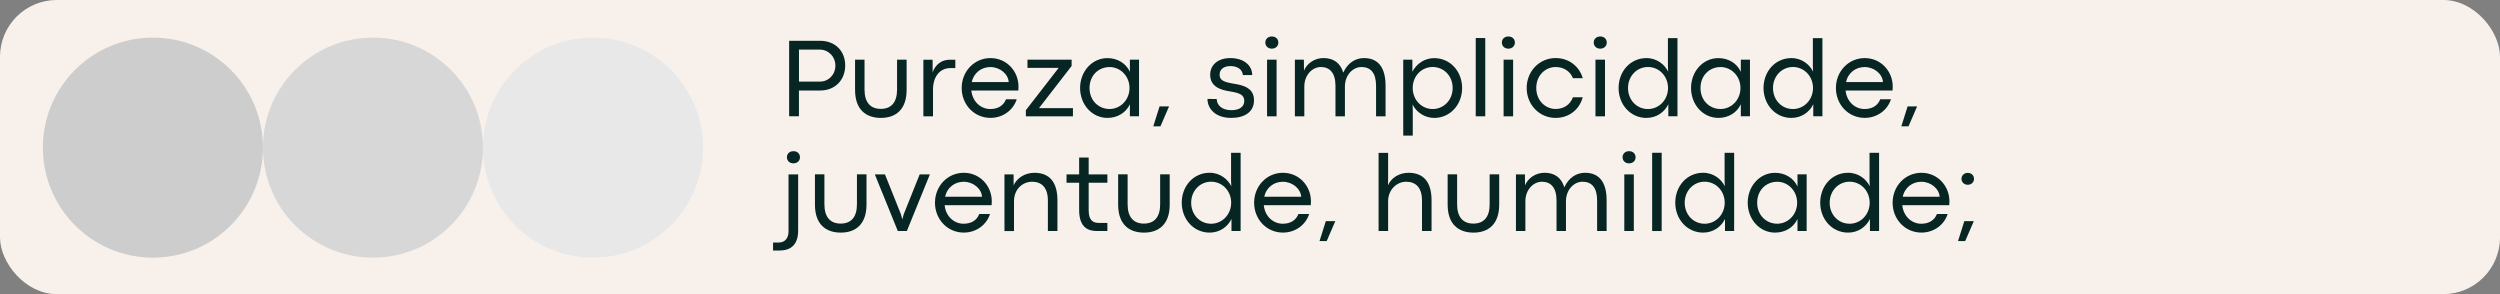 <?xml version="1.0" encoding="UTF-8"?>
<svg id="Camada_2" data-name="Camada 2" xmlns="http://www.w3.org/2000/svg" viewBox="0 0 850 100">
  <rect x="0" y="0" width="850" height="100" fill="#808080" stroke="none"/>
  <defs>
    <style>
      .cls-1 {
        fill: #f8f1eb;
      }

      .cls-1, .cls-2, .cls-3, .cls-4, .cls-5 {
        stroke-width: 0px;
      }

      .cls-2 {
        fill: #072623;
      }

      .cls-3 {
        fill: #d8d7d7;
      }

      .cls-4 {
        fill: #cdcdcd;
      }

      .cls-5 {
        fill: #e8e8e8;
      }
    </style>
  </defs>
  <g id="Camada_1-2" data-name="Camada 1">
    <g>
      <rect class="cls-1" width="850" height="100" rx="19.3" ry="19.3"/>
      <g>
        <path class="cls-2" d="M271.64,39.55v-8.78h7.27c4.93,0,8.46-3.49,8.46-8.52s-3.55-8.38-8.53-8.38h-10.53v25.67h3.34ZM271.64,16.87h7.08c3.02,0,5.31,2.45,5.31,5.4,0,3.11-2.27,5.47-5.27,5.47h-7.11v-10.88Z"/>
        <path class="cls-2" d="M299.51,40.09c5.03,0,8.74-2.83,8.74-9.52v-10.29h-3.25v10.19c0,4.34-1.98,6.55-5.53,6.55s-5.53-2.23-5.53-6.55v-10.19h-3.22v10.29c0,6.68,3.68,9.52,8.79,9.52Z"/>
        <path class="cls-2" d="M317.22,39.55v-9.06c0-4.64,2.51-7.34,5.89-7.34h1.7v-2.85h-1.87c-2.79,0-4.91,1.64-5.85,4.3v-4.3h-3.14v19.26h3.27Z"/>
        <path class="cls-2" d="M346.29,29.45c0-5.17-3.96-9.7-9.52-9.7s-9.8,4.55-9.8,10.18,4.23,10.15,9.8,10.15c4.38,0,7.82-2.79,8.91-6.32h-3.64c-.85,2.17-2.76,3.31-5.34,3.31-3.17,0-6.04-2.42-6.44-6.29h15.97c.04-.7.06-.98.06-1.32ZM330.41,27.9c.73-3.32,3.42-5.1,6.31-5.1,3.28,0,6.06,2.36,6.24,5.1h-12.55Z"/>
        <path class="cls-2" d="M364.8,39.55v-2.78h-11.55l11.1-14.34v-2.14h-15.01v2.78h10.61l-11.16,14.39v2.09h16.01Z"/>
        <path class="cls-2" d="M376.53,40.09c3.44,0,6.32-1.79,7.63-4.64v4.09h3.11v-19.26h-3.11v4.14c-1.3-2.87-4.17-4.66-7.64-4.66-5.23,0-9.29,4.53-9.29,10.16s4.04,10.17,9.31,10.17ZM377.24,37.06c-3.7,0-6.8-2.87-6.8-7.14s3.06-7.12,6.81-7.12,6.78,3.14,6.78,7.12-3.02,7.14-6.8,7.14Z"/>
        <path class="cls-2" d="M394.55,42.96l2.93-6.78h-3.23l-2.14,6.78h2.44Z"/>
        <path class="cls-2" d="M418.6,40.09c4.59,0,7.76-2.04,7.76-5.98,0-4.19-3.53-5.14-7.06-5.68-3.58-.6-4.63-1.28-4.63-3.11,0-1.55,1.19-2.85,3.68-2.85s4.11,1.23,4.21,3.06h3.19c0-3.36-2.94-5.78-7.4-5.78s-6.89,2.49-6.89,5.65c0,3.89,3.16,5.15,6.74,5.68,3.02.49,4.85,1.06,4.85,3.21,0,1.94-1.51,3.17-4.42,3.17-3.17,0-4.91-1.7-4.95-3.8l-3.14-.02c0,3.28,2.66,6.45,8.04,6.45Z"/>
        <path class="cls-2" d="M432.4,16.54c1.4,0,2.24-.93,2.24-2.08s-.85-2.06-2.22-2.06-2.21.93-2.21,2.06.85,2.08,2.19,2.08ZM434.04,39.55v-19.26h-3.24v19.26h3.24Z"/>
        <path class="cls-2" d="M463.79,19.74c-2.98,0-5.59,1.66-7.08,4.95-1-3.27-3.27-4.95-6.72-4.95-3.1,0-5.65,1.85-6.63,4.27l-.04-3.72h-3.06v19.26h3.21v-10.12c0-3.93,2.7-6.64,5.65-6.64s4.94,1.94,4.94,6.38v10.38h3.21v-10.12c0-3.93,2.7-6.64,5.63-6.64,3.09,0,4.96,1.96,4.96,6.38v10.38h3.23v-10.44c0-6.16-2.53-9.36-7.31-9.36Z"/>
        <path class="cls-2" d="M480.34,46.11v-8.42l-.05-2.17c1.35,2.79,4.21,4.57,7.38,4.57,5.38,0,9.45-4.51,9.45-10.17s-4.06-10.16-9.49-10.16c-3.34,0-6.08,1.98-7.42,4.64v-4.11h-3.11v25.82h3.24ZM487.1,37.07c-3.7,0-6.78-3.06-6.78-7.15s3.02-7.14,6.78-7.14,6.8,2.98,6.8,7.14-3.1,7.15-6.8,7.15Z"/>
        <path class="cls-2" d="M504.99,39.55V12.93h-3.24v26.61h3.24Z"/>
        <path class="cls-2" d="M512.82,16.54c1.4,0,2.24-.93,2.24-2.08s-.85-2.06-2.22-2.06-2.21.93-2.21,2.06.85,2.08,2.19,2.08ZM514.46,39.55v-19.26h-3.24v19.26h3.24Z"/>
        <path class="cls-2" d="M528.91,40.09c4.57,0,8.11-2.85,9.21-7.01h-3.32c-1,2.65-3.28,3.97-5.87,3.97-3.34,0-6.6-2.7-6.6-7.14s3.24-7.12,6.6-7.12c2.6,0,4.87,1.3,5.87,3.8h3.34c-1.15-3.98-4.65-6.85-9.23-6.85-5.57,0-9.84,4.55-9.84,10.18s4.27,10.17,9.84,10.17Z"/>
        <path class="cls-2" d="M544.06,16.54c1.4,0,2.24-.93,2.24-2.08s-.85-2.06-2.22-2.06-2.21.93-2.21,2.06.85,2.08,2.19,2.08ZM545.7,39.55v-19.26h-3.24v19.26h3.24Z"/>
        <path class="cls-2" d="M559.79,40.09c3.49,0,6.21-2.04,7.44-4.64v4.09h3.11V12.97h-3.25v9.52l.08,1.86c-1.11-2.32-3.76-4.6-7.36-4.6-5.53,0-9.49,4.55-9.49,10.18s4.04,10.17,9.48,10.17ZM560.31,37.07c-3.87,0-6.78-3.11-6.78-7.15s2.98-7.14,6.78-7.14,6.82,3.13,6.82,7.14-3.04,7.15-6.82,7.15Z"/>
        <path class="cls-2" d="M584.25,40.09c3.44,0,6.32-1.79,7.63-4.64v4.09h3.11v-19.26h-3.11v4.14c-1.3-2.87-4.17-4.66-7.64-4.66-5.23,0-9.29,4.53-9.29,10.16s4.04,10.17,9.31,10.17ZM584.97,37.06c-3.7,0-6.8-2.87-6.8-7.14s3.06-7.12,6.81-7.12,6.78,3.14,6.78,7.12-3.02,7.14-6.8,7.14Z"/>
        <path class="cls-2" d="M609.07,40.09c3.49,0,6.21-2.04,7.44-4.64v4.09h3.11V12.97h-3.25v9.52l.08,1.86c-1.11-2.32-3.76-4.6-7.36-4.6-5.53,0-9.49,4.55-9.49,10.18s4.04,10.17,9.48,10.17ZM609.6,37.07c-3.87,0-6.78-3.11-6.78-7.15s2.98-7.14,6.78-7.14,6.82,3.13,6.82,7.14-3.04,7.15-6.82,7.15Z"/>
        <path class="cls-2" d="M643.53,29.45c0-5.17-3.96-9.7-9.52-9.7s-9.8,4.55-9.8,10.18,4.23,10.15,9.8,10.15c4.38,0,7.82-2.79,8.91-6.32h-3.64c-.85,2.17-2.76,3.31-5.34,3.31-3.17,0-6.04-2.42-6.44-6.29h15.97c.04-.7.06-.98.06-1.32ZM627.66,27.9c.73-3.32,3.42-5.1,6.31-5.1,3.28,0,6.06,2.36,6.24,5.1h-12.55Z"/>
        <path class="cls-2" d="M648.89,42.96l2.93-6.78h-3.23l-2.14,6.78h2.44Z"/>
        <path class="cls-2" d="M269.75,55.54c1.4,0,2.24-.93,2.24-2.08s-.85-2.06-2.23-2.06-2.21.93-2.21,2.06.85,2.08,2.19,2.08ZM265.16,85.16c4.15,0,6.21-2.46,6.21-6.68v-19.18h-3.27v19.39c0,2.17-1.15,3.76-3.28,3.76h-1.98v2.72h2.32Z"/>
        <path class="cls-2" d="M285.87,79.09c5.03,0,8.74-2.83,8.74-9.52v-10.29h-3.25v10.19c0,4.34-1.98,6.55-5.53,6.55s-5.53-2.23-5.53-6.55v-10.19h-3.22v10.29c0,6.68,3.68,9.52,8.79,9.52Z"/>
        <path class="cls-2" d="M308.33,78.55l7.83-19.26h-3.47l-5.44,13.59-.45,1.72-.47-1.72-5.44-13.59h-3.45l7.82,19.26h3.07Z"/>
        <path class="cls-2" d="M337.21,68.45c0-5.17-3.96-9.7-9.52-9.7s-9.8,4.55-9.8,10.18,4.23,10.15,9.8,10.15c4.38,0,7.82-2.79,8.91-6.32h-3.64c-.85,2.17-2.76,3.31-5.34,3.31-3.17,0-6.04-2.42-6.44-6.29h15.97c.04-.7.06-.98.06-1.32ZM321.34,66.9c.73-3.32,3.42-5.1,6.31-5.1,3.28,0,6.06,2.36,6.24,5.1h-12.55Z"/>
        <path class="cls-2" d="M344.76,78.55v-10.12c0-4.11,2.93-6.64,6.14-6.64s5.38,1.94,5.38,6.38v10.38h3.25v-10.44c0-6.16-2.68-9.36-7.8-9.36-3.27,0-6.01,1.79-7.1,4.27v-3.72h-3.11v19.26h3.24Z"/>
        <path class="cls-2" d="M376.51,78.55v-2.76h-2.91c-1.72,0-3.45-.64-3.45-4.23v-9.42h6.36v-2.85h-6.36v-5.74l-3.24.02v5.72h-4.29v2.85h4.29v9.27c0,6.01,3.13,7.14,6.06,7.14h3.55Z"/>
        <path class="cls-2" d="M388.96,79.09c5.03,0,8.74-2.83,8.74-9.52v-10.29h-3.25v10.19c0,4.34-1.98,6.55-5.53,6.55s-5.53-2.23-5.53-6.55v-10.19h-3.22v10.29c0,6.68,3.68,9.52,8.79,9.52Z"/>
        <path class="cls-2" d="M411.26,79.09c3.49,0,6.21-2.04,7.44-4.64v4.09h3.11v-26.58h-3.25v9.52l.08,1.86c-1.11-2.32-3.76-4.6-7.36-4.6-5.53,0-9.49,4.55-9.49,10.18s4.04,10.17,9.48,10.17ZM411.78,76.07c-3.87,0-6.78-3.11-6.78-7.15s2.98-7.14,6.78-7.14,6.82,3.13,6.82,7.14-3.04,7.15-6.82,7.15Z"/>
        <path class="cls-2" d="M445.72,68.45c0-5.17-3.96-9.7-9.52-9.7s-9.8,4.55-9.8,10.18,4.23,10.15,9.8,10.15c4.38,0,7.82-2.79,8.91-6.32h-3.64c-.85,2.17-2.76,3.31-5.34,3.31-3.17,0-6.04-2.42-6.44-6.29h15.97c.04-.7.06-.98.06-1.32ZM429.85,66.9c.73-3.32,3.42-5.1,6.31-5.1,3.28,0,6.06,2.36,6.24,5.1h-12.55Z"/>
        <path class="cls-2" d="M451.08,81.96l2.93-6.78h-3.23l-2.14,6.78h2.44Z"/>
        <path class="cls-2" d="M471.96,78.55v-10.12c0-3.93,2.93-6.64,6.14-6.64s5.38,1.94,5.38,6.38v10.38h3.25v-10.44c0-6.16-2.68-9.36-7.8-9.36-3.27,0-5.87,1.72-7.02,4.21l.05-2.06v-8.93h-3.24v26.58h3.24Z"/>
        <path class="cls-2" d="M500.99,79.09c5.03,0,8.74-2.83,8.74-9.52v-10.29h-3.25v10.19c0,4.34-1.98,6.55-5.53,6.55s-5.53-2.23-5.53-6.55v-10.19h-3.22v10.29c0,6.68,3.68,9.52,8.79,9.52Z"/>
        <path class="cls-2" d="M538.95,58.74c-2.98,0-5.59,1.66-7.08,4.95-1-3.27-3.27-4.95-6.72-4.95-3.1,0-5.65,1.85-6.63,4.27l-.04-3.72h-3.06v19.26h3.21v-10.12c0-3.93,2.7-6.64,5.65-6.64s4.94,1.94,4.94,6.38v10.38h3.21v-10.12c0-3.93,2.7-6.64,5.63-6.64,3.09,0,4.96,1.96,4.96,6.38v10.38h3.23v-10.44c0-6.16-2.53-9.36-7.31-9.36Z"/>
        <path class="cls-2" d="M553.86,55.54c1.4,0,2.24-.93,2.24-2.08s-.85-2.06-2.22-2.06-2.21.93-2.21,2.06.85,2.08,2.19,2.08ZM555.5,78.55v-19.26h-3.24v19.26h3.24Z"/>
        <path class="cls-2" d="M564.97,78.55v-26.61h-3.24v26.61h3.24Z"/>
        <path class="cls-2" d="M579.06,79.09c3.49,0,6.21-2.04,7.44-4.64v4.09h3.11v-26.58h-3.25v9.52l.08,1.86c-1.11-2.32-3.76-4.6-7.36-4.6-5.53,0-9.49,4.55-9.49,10.18s4.04,10.17,9.48,10.17ZM579.58,76.07c-3.87,0-6.78-3.11-6.78-7.15s2.98-7.14,6.78-7.14,6.82,3.13,6.82,7.14-3.04,7.15-6.82,7.15Z"/>
        <path class="cls-2" d="M603.52,79.09c3.44,0,6.32-1.79,7.63-4.64v4.09h3.11v-19.26h-3.11v4.14c-1.3-2.87-4.17-4.66-7.64-4.66-5.23,0-9.29,4.53-9.29,10.16s4.04,10.17,9.31,10.17ZM604.24,76.06c-3.7,0-6.8-2.87-6.8-7.14s3.06-7.12,6.81-7.12,6.78,3.14,6.78,7.12-3.02,7.14-6.8,7.14Z"/>
        <path class="cls-2" d="M628.34,79.09c3.49,0,6.21-2.04,7.44-4.64v4.09h3.11v-26.58h-3.25v9.52l.08,1.86c-1.11-2.32-3.76-4.6-7.36-4.6-5.53,0-9.49,4.55-9.49,10.18s4.04,10.17,9.48,10.17ZM628.87,76.07c-3.87,0-6.78-3.11-6.78-7.15s2.98-7.14,6.78-7.14,6.82,3.13,6.82,7.14-3.04,7.15-6.82,7.15Z"/>
        <path class="cls-2" d="M662.81,68.45c0-5.17-3.96-9.7-9.52-9.7s-9.8,4.55-9.8,10.18,4.23,10.15,9.8,10.15c4.38,0,7.82-2.79,8.91-6.32h-3.64c-.85,2.17-2.76,3.31-5.34,3.31-3.17,0-6.04-2.42-6.44-6.29h15.97c.04-.7.06-.98.06-1.32ZM646.93,66.9c.73-3.32,3.42-5.1,6.31-5.1,3.28,0,6.06,2.36,6.24,5.1h-12.55Z"/>
        <path class="cls-2" d="M669.04,62.82c1.27,0,2.13-.91,2.13-2.02s-.86-2.02-2.13-2.02-2.14.93-2.14,2.02.87,2.02,2.14,2.02ZM668.17,81.96l2.93-6.78h-3.23l-2.14,6.78h2.44Z"/>
        <path class="cls-4" d="M51.99,12.78h0c20.66,0,37.41,16.75,37.41,37.41h0c0,20.66-16.75,37.41-37.41,37.41h0c-20.66,0-37.41-16.75-37.41-37.41h0c0-20.66,16.75-37.41,37.41-37.41Z"/>
        <path class="cls-3" d="M126.81,12.78h0c20.66,0,37.41,16.75,37.41,37.41h0c0,20.66-16.75,37.41-37.41,37.41h0c-20.66,0-37.41-16.75-37.41-37.41h0c0-20.66,16.75-37.41,37.41-37.41Z"/>
        <path class="cls-5" d="M201.62,12.78h0c20.66,0,37.41,16.75,37.41,37.41h0c0,20.66-16.75,37.41-37.41,37.41h0c-20.66,0-37.41-16.75-37.41-37.41h0c0-20.66,16.75-37.41,37.41-37.41Z"/>
      </g>
    </g>
  </g>
</svg>
